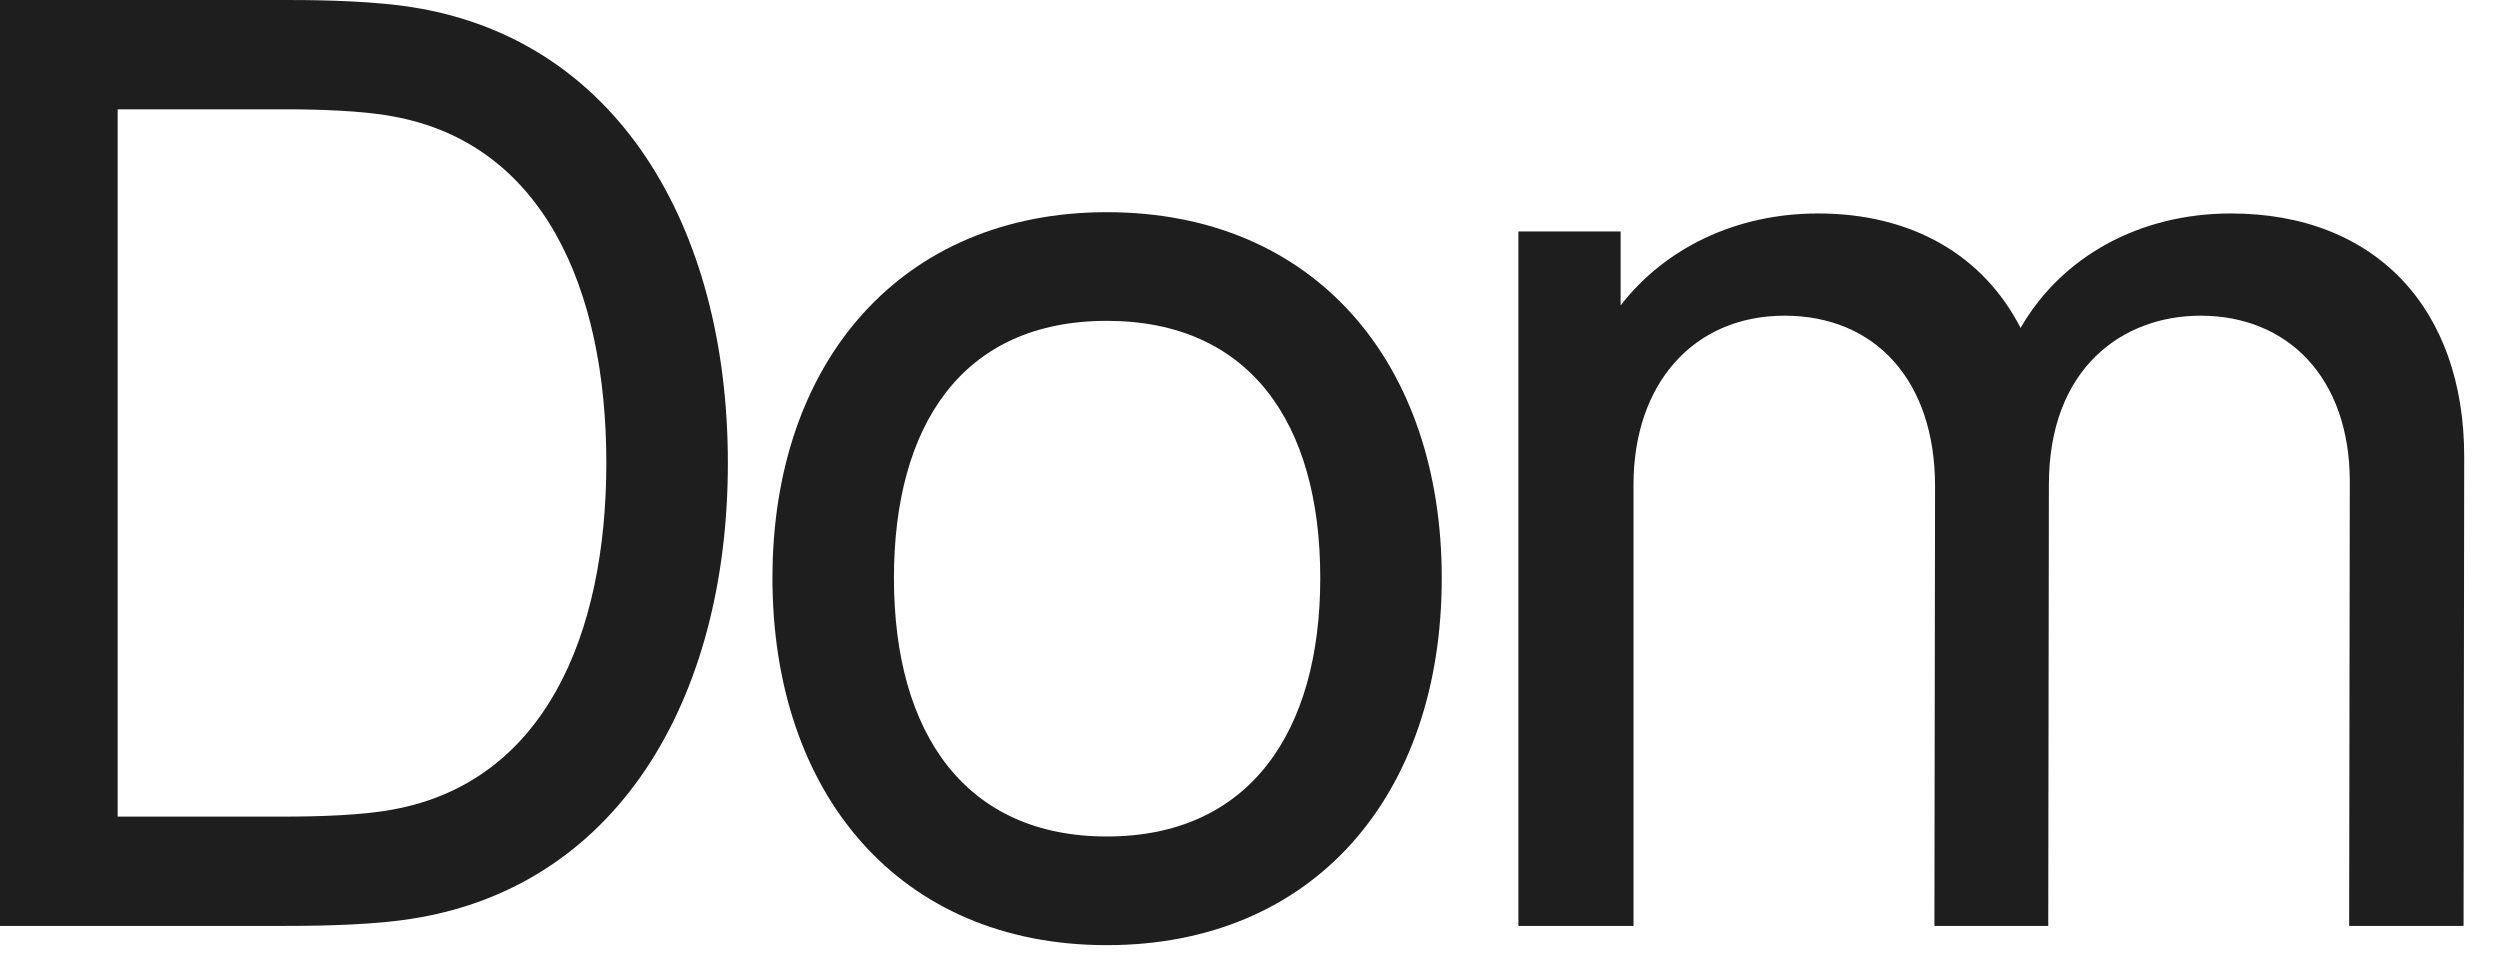 <?xml version="1.0" encoding="UTF-8"?> <svg xmlns="http://www.w3.org/2000/svg" width="47" height="18" viewBox="0 0 47 18" fill="none"><path d="M0 17.407V0H5.367C5.706 0 6.745 0 7.567 0.109C11.592 0.641 13.684 4.267 13.684 8.703C13.684 13.152 11.592 16.766 7.567 17.298C6.757 17.407 5.693 17.407 5.367 17.407H0ZM2.212 15.352H5.367C5.971 15.352 6.818 15.328 7.386 15.219C10.239 14.699 11.399 11.931 11.399 8.703C11.399 5.415 10.202 2.696 7.386 2.188C6.818 2.079 5.947 2.055 5.367 2.055H2.212V15.352Z" fill="#1E1E1E"></path><path d="M20.808 17.769C16.903 17.769 14.522 14.917 14.522 10.867C14.522 6.769 16.976 3.989 20.808 3.989C24.724 3.989 27.105 6.83 27.105 10.867C27.105 14.965 24.688 17.769 20.808 17.769ZM20.808 15.726C23.503 15.726 24.821 13.744 24.821 10.867C24.821 7.93 23.479 6.032 20.808 6.032C18.076 6.032 16.806 8.014 16.806 10.867C16.806 13.817 18.172 15.726 20.808 15.726Z" fill="#1E1E1E"></path><path d="M28.546 17.407V4.352H30.468V5.742C31.29 4.678 32.62 4.013 34.179 4.013C35.944 4.013 37.286 4.799 37.987 6.165C38.76 4.823 40.223 4.013 41.94 4.013C44.659 4.013 46.327 5.802 46.327 8.583L46.315 17.407H44.164L44.176 9.054C44.176 7.108 43.015 5.935 41.371 5.935C39.909 5.935 38.519 6.914 38.519 9.114L38.507 17.407H36.367L36.379 9.139C36.379 7.156 35.255 5.935 33.55 5.935C31.846 5.935 30.71 7.204 30.71 9.114V17.407H28.546Z" fill="#1E1E1E"></path></svg> 